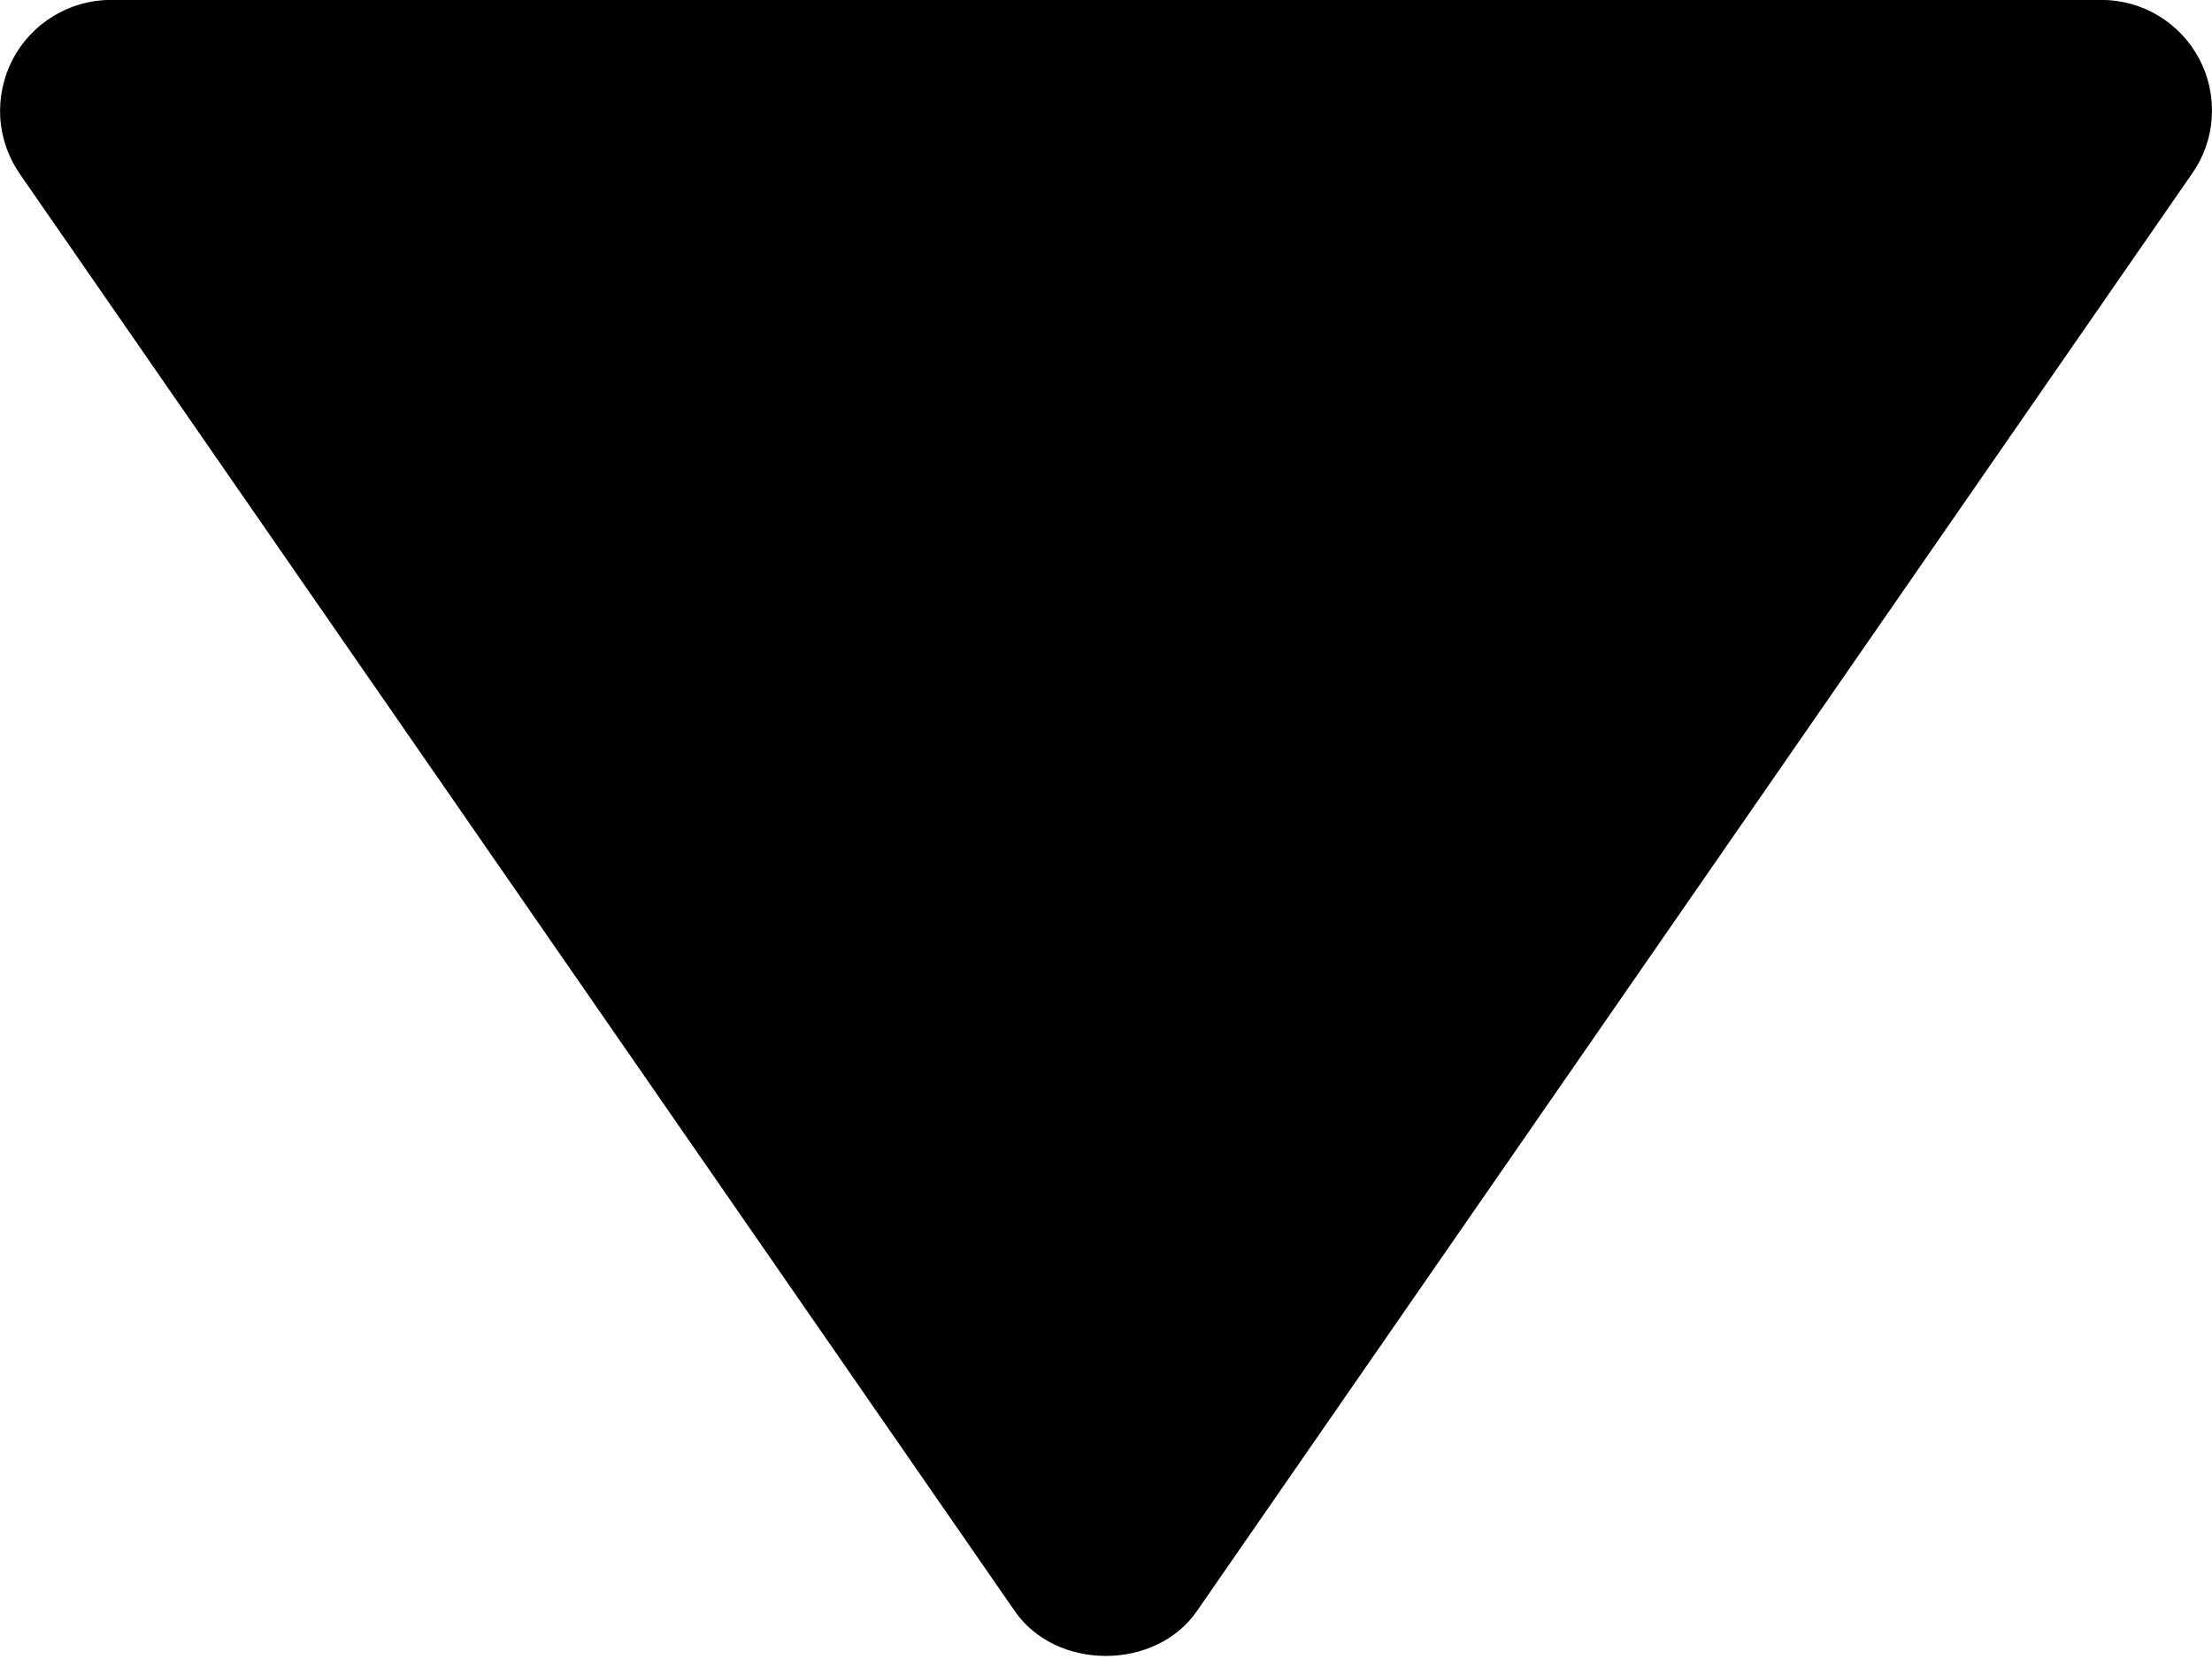 <svg width="20" height="15" viewBox="0 0 20 15" fill="none" xmlns="http://www.w3.org/2000/svg">
<path d="M18.999 -0.001L0.999 -0.001C0.817 -2.35312e-05 0.639 0.05 0.483 0.145C0.327 0.239 0.2 0.375 0.115 0.536C0.031 0.697 -0.008 0.879 0.002 1.061C0.013 1.243 0.073 1.418 0.176 1.568L9.176 14.568C9.549 15.107 10.447 15.107 10.821 14.568L19.821 1.568C19.926 1.418 19.987 1.243 19.998 1.061C20.009 0.878 19.971 0.697 19.886 0.535C19.801 0.373 19.674 0.238 19.517 0.143C19.361 0.049 19.182 -0.001 18.999 -0.001Z" fill="black"/>
</svg>
